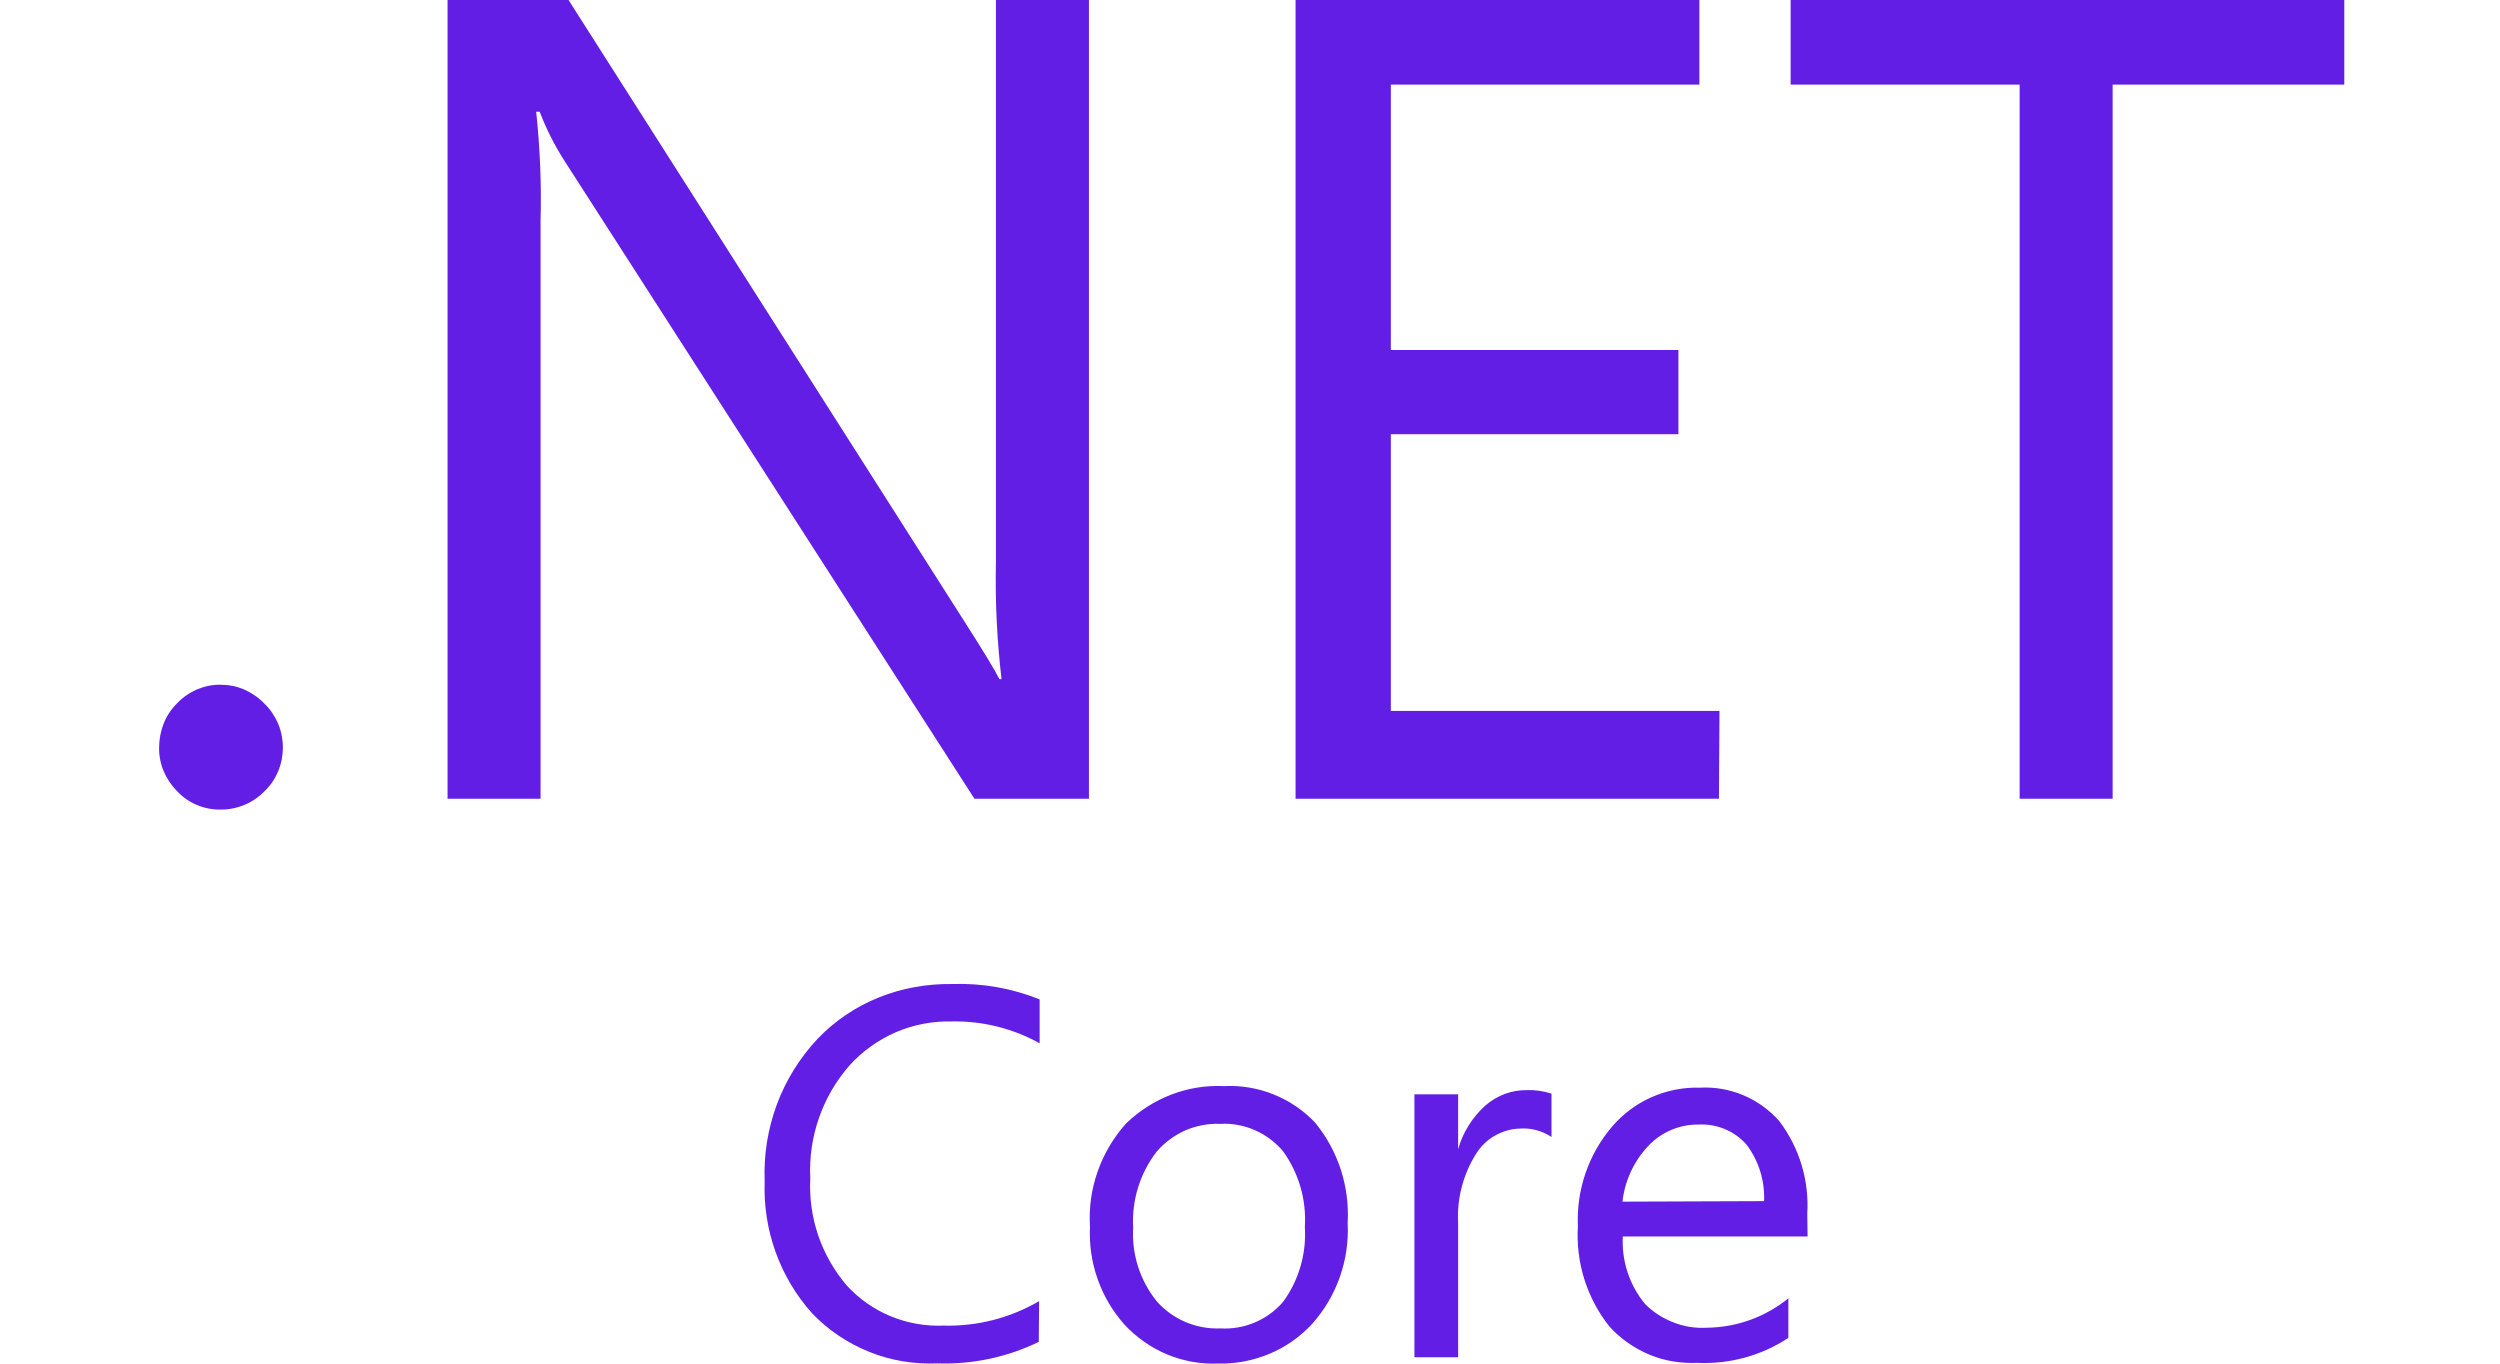 <svg width="110" height="60" viewBox="0 0 110 60" fill="none" xmlns="http://www.w3.org/2000/svg">
<path d="M11.631 30.959C11.385 30.698 11.085 30.49 10.754 30.344C10.423 30.198 10.07 30.129 9.708 30.129C9.347 30.121 8.993 30.198 8.662 30.336C8.331 30.483 8.031 30.69 7.785 30.952C7.531 31.206 7.331 31.506 7.201 31.836C7.07 32.175 7.001 32.529 7.001 32.882C6.993 33.244 7.062 33.598 7.201 33.928C7.339 34.259 7.539 34.559 7.793 34.813C8.039 35.075 8.337 35.282 8.669 35.421C9 35.56 9.357 35.628 9.716 35.621C10.074 35.623 10.429 35.552 10.76 35.413C11.09 35.275 11.389 35.07 11.639 34.813C11.9 34.567 12.1 34.267 12.239 33.936C12.377 33.605 12.446 33.252 12.446 32.89C12.446 32.529 12.377 32.175 12.239 31.844C12.092 31.506 11.893 31.206 11.631 30.959ZM43.821 24.714C43.783 26.437 43.867 28.167 44.067 29.883H43.975C43.76 29.46 43.283 28.675 42.552 27.529L25.015 0H19.692V35.144H23.784V9.738C23.83 8.13 23.761 6.523 23.592 4.915H23.746C24.038 5.684 24.415 6.423 24.861 7.115L42.875 35.144H47.913V0H43.821V24.714ZM75.657 31.282H61.197V19.106H73.85V15.399H61.197V3.723H74.773V0H57.005V35.144H75.634L75.657 31.282ZM78.788 0V3.723H88.864V35.144H92.956V3.723H103.148V0H78.788ZM38.683 43.882C37.661 44.289 36.738 44.911 35.976 45.705C35.191 46.543 34.576 47.528 34.176 48.612C33.776 49.697 33.599 50.843 33.645 51.989C33.568 54.112 34.306 56.188 35.722 57.773C36.429 58.519 37.291 59.096 38.245 59.481C39.198 59.865 40.221 60.034 41.244 59.988C42.783 60.042 44.313 59.719 45.706 59.042L45.721 57.25C44.444 57.996 42.99 58.365 41.514 58.327C40.721 58.358 39.929 58.219 39.198 57.919C38.468 57.619 37.806 57.158 37.268 56.573C36.142 55.265 35.563 53.574 35.653 51.85C35.56 50.027 36.183 48.243 37.383 46.874C37.952 46.243 38.652 45.751 39.429 45.412C40.209 45.081 41.051 44.921 41.898 44.943C43.244 44.92 44.567 45.251 45.744 45.905V43.974C44.524 43.482 43.213 43.251 41.898 43.297C40.798 43.282 39.698 43.474 38.683 43.882ZM57.859 49.389C57.345 48.848 56.719 48.425 56.026 48.149C55.333 47.873 54.589 47.75 53.844 47.789C53.051 47.751 52.267 47.881 51.528 48.166C50.79 48.451 50.121 48.881 49.552 49.428C48.998 50.043 48.575 50.758 48.298 51.543C48.021 52.327 47.906 53.15 47.959 53.981C47.882 55.558 48.429 57.104 49.475 58.281C49.998 58.842 50.628 59.288 51.336 59.588C52.044 59.881 52.805 60.027 53.567 59.996C54.344 60.019 55.12 59.873 55.843 59.573C56.566 59.273 57.213 58.819 57.743 58.242C58.822 57.026 59.38 55.435 59.297 53.812C59.389 52.197 58.874 50.62 57.859 49.389ZM56.451 57.288C56.113 57.679 55.689 57.987 55.213 58.188C54.737 58.39 54.221 58.479 53.705 58.45C53.174 58.473 52.651 58.373 52.167 58.173C51.682 57.965 51.252 57.658 50.898 57.258C50.16 56.345 49.79 55.191 49.859 54.02C49.79 52.812 50.159 51.62 50.898 50.666C51.244 50.266 51.675 49.95 52.159 49.735C52.644 49.527 53.174 49.427 53.697 49.45C54.221 49.42 54.736 49.52 55.213 49.727C55.69 49.935 56.113 50.251 56.451 50.65C57.15 51.617 57.49 52.798 57.413 53.989C57.489 55.158 57.151 56.335 56.451 57.288ZM65.366 48.635C64.789 49.151 64.366 49.82 64.158 50.566V48.151H62.235V59.719H64.158V53.819C64.097 52.75 64.374 51.681 64.943 50.773C65.15 50.443 65.427 50.166 65.766 49.974C66.104 49.781 66.481 49.666 66.866 49.658C67.358 49.62 67.85 49.751 68.266 50.027V48.12C67.912 48.005 67.543 47.951 67.174 47.966C66.512 47.958 65.874 48.197 65.366 48.635ZM79.519 53.412C79.611 51.943 79.173 50.497 78.288 49.328C77.85 48.835 77.311 48.443 76.704 48.189C76.096 47.935 75.442 47.82 74.788 47.858C74.065 47.835 73.342 47.981 72.673 48.274C72.012 48.566 71.419 49.004 70.942 49.558C69.898 50.777 69.356 52.347 69.427 53.95C69.327 55.55 69.827 57.135 70.827 58.381C71.312 58.911 71.912 59.327 72.573 59.604C73.235 59.881 73.958 59.996 74.673 59.965C76.096 60.034 77.504 59.65 78.688 58.865V57.127C77.676 57.949 76.415 58.405 75.111 58.419C74.611 58.45 74.104 58.373 73.635 58.188C73.165 58.004 72.735 57.735 72.381 57.373C71.694 56.541 71.345 55.481 71.404 54.404H79.534L79.519 53.412ZM71.389 52.873C71.489 51.958 71.888 51.097 72.519 50.427C72.802 50.124 73.145 49.883 73.527 49.72C73.908 49.557 74.32 49.475 74.734 49.481C75.135 49.458 75.527 49.527 75.896 49.681C76.265 49.835 76.588 50.066 76.85 50.366C77.388 51.081 77.657 51.958 77.619 52.85L71.389 52.873Z" fill="#621EE5"/>
</svg>

